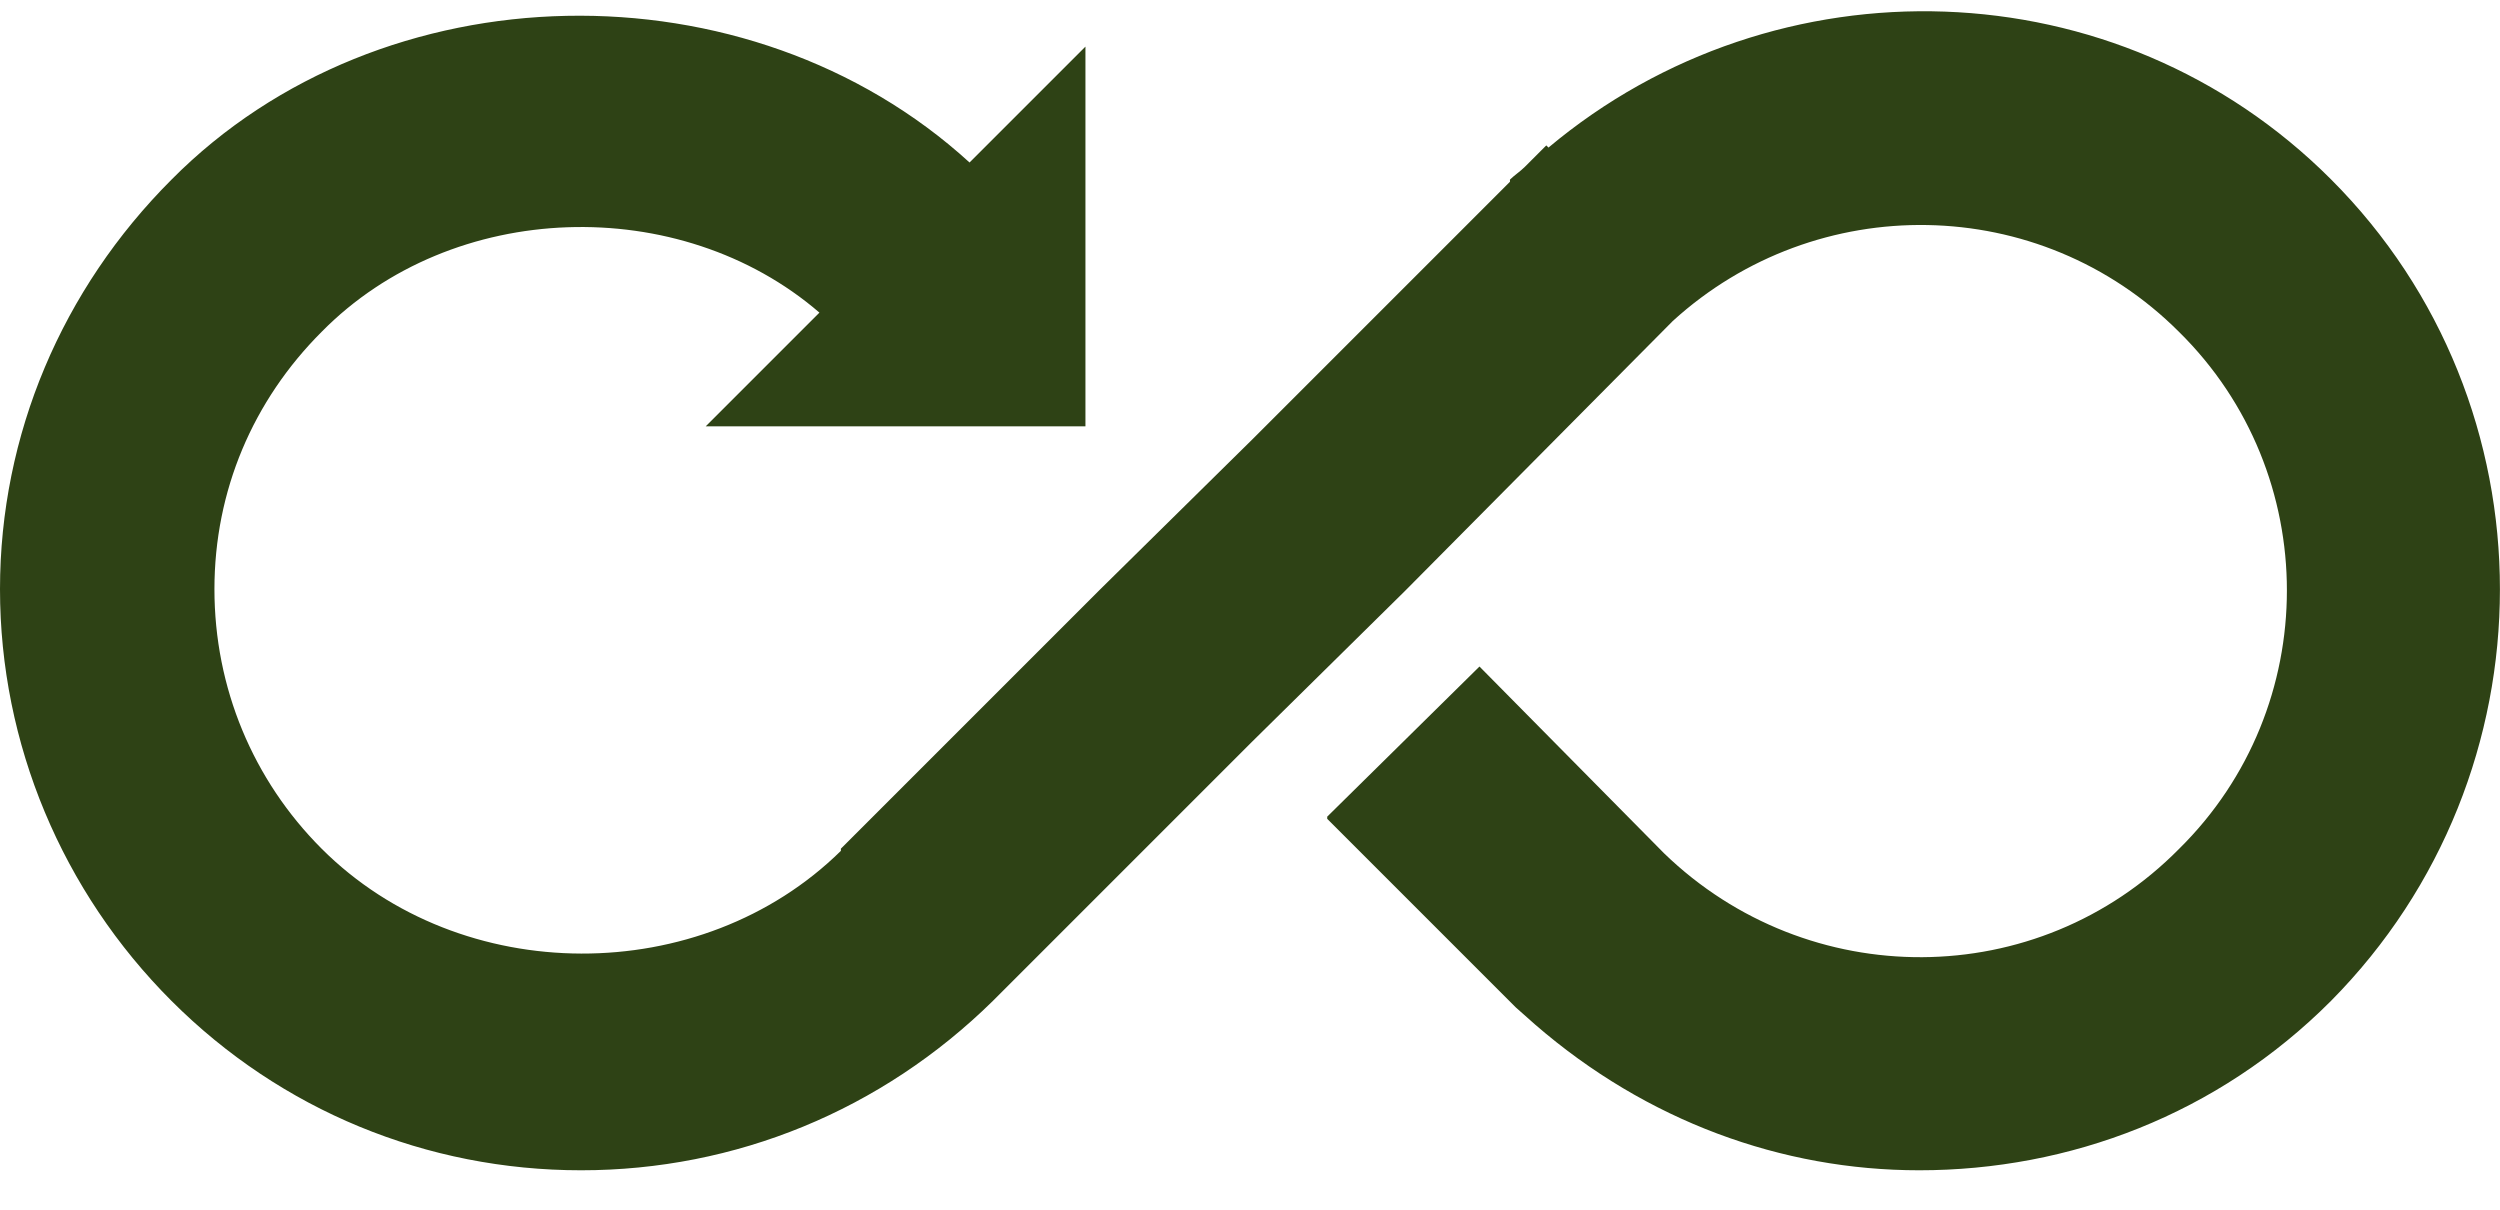 <svg width="62" height="30" viewBox="0 0 62 30" fill="none" xmlns="http://www.w3.org/2000/svg">
<g clip-path="url(#clip0_793_24670)">
<path d="M38.402 3.66L38.348 3.606L37.816 4.138C37.709 4.246 37.547 4.354 37.447 4.454V4.508L31.066 10.889L27.289 14.612L20.854 21.047V21.101C17.394 24.507 11.437 24.507 7.976 21.047C6.273 19.343 5.318 17.055 5.318 14.612C5.318 12.169 6.273 9.934 7.976 8.23C11.221 4.932 16.862 4.77 20.322 7.753L17.502 10.573H26.919V1.156L24.045 4.03C18.565 -0.971 9.471 -0.809 4.254 4.454C1.541 7.167 0 10.781 0 14.612C0 18.442 1.541 22.11 4.254 24.823C6.967 27.536 10.581 29.023 14.411 29.023C18.242 29.023 21.864 27.536 24.623 24.823L31.058 18.388L34.834 14.665L41.485 7.961C45.045 4.716 50.579 4.77 54.039 8.23C57.607 11.745 57.607 17.54 54.039 21.054C50.525 24.615 44.837 24.615 41.269 21.162L36.691 16.53L32.915 20.253V20.307L37.593 24.985L38.071 25.409C40.837 27.805 44.19 29.023 47.596 29.023C51.319 29.023 54.995 27.643 57.808 24.823C63.395 19.182 63.395 10.034 57.808 4.447C52.505 -0.863 44.044 -1.071 38.402 3.66Z" fill="#2E4215"/>
</g>
<defs>
<clipPath id="clip0_793_24670">
<rect width="62" height="28.746" fill="white" transform="translate(0 0.277)"/>
</clipPath>
</defs>
</svg>
